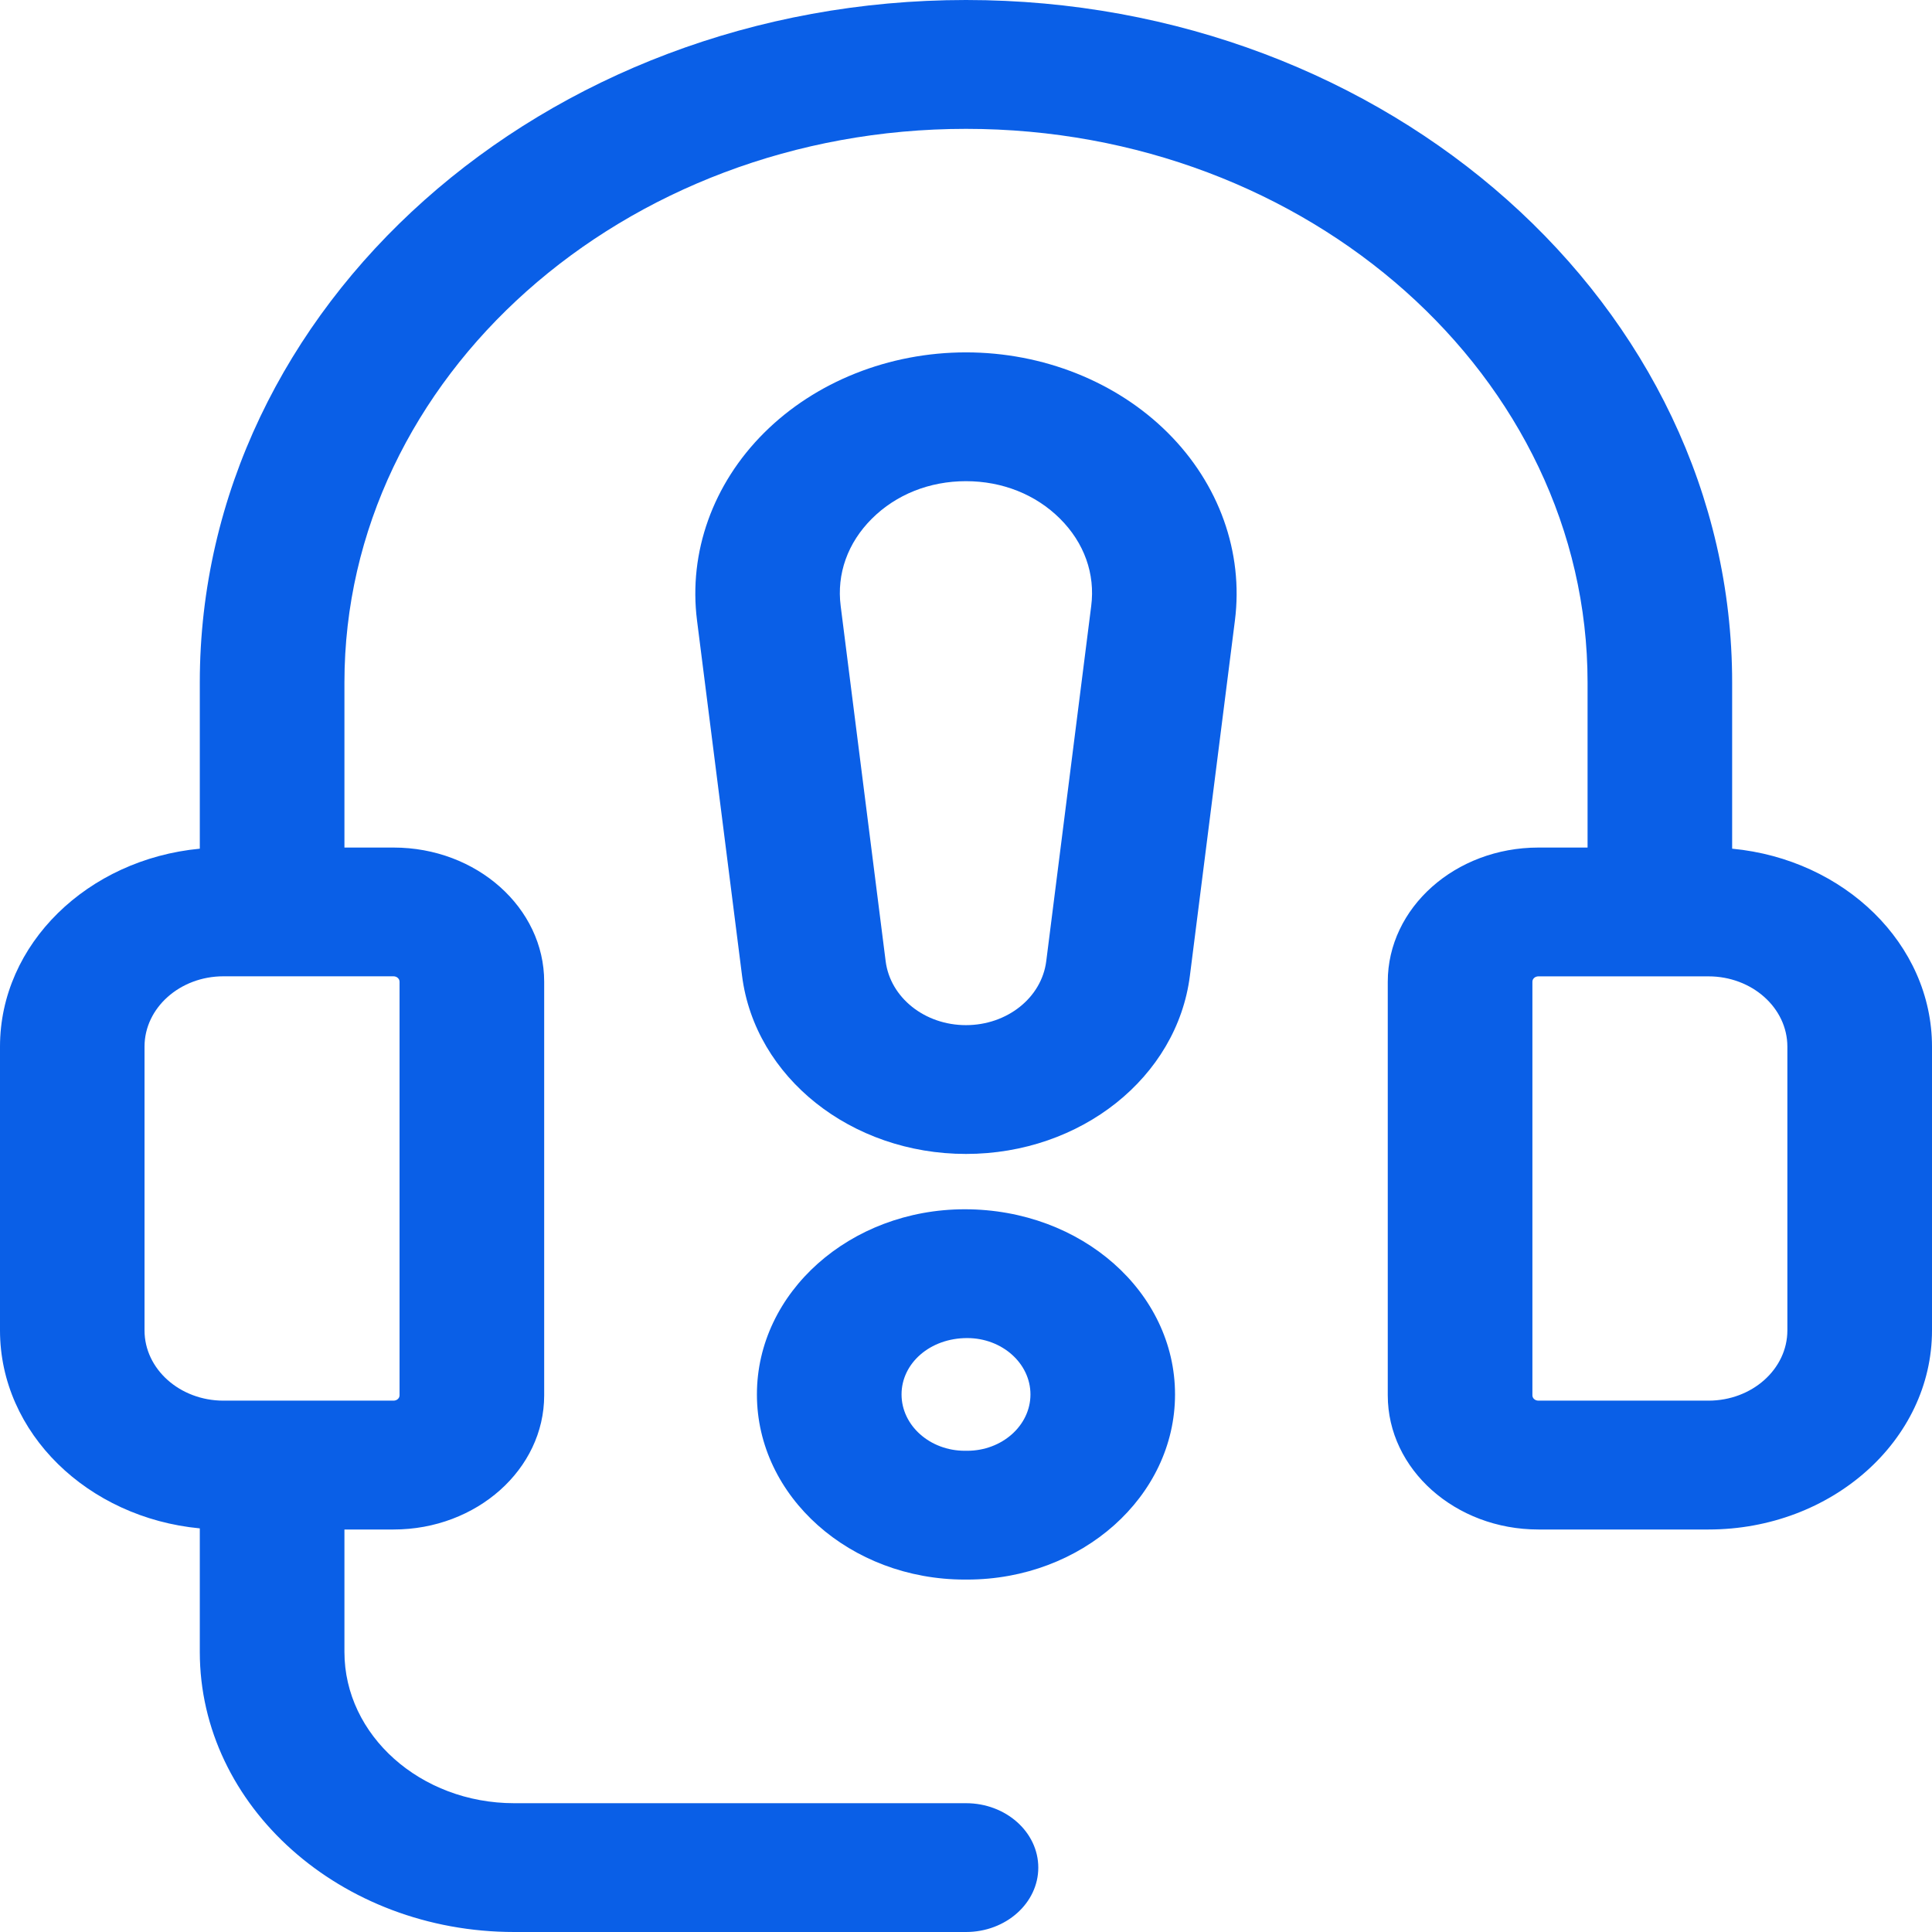 <svg width="36" height="36" viewBox="0 0 36 36" fill="none" xmlns="http://www.w3.org/2000/svg">
<path d="M32.276 15.814V12.716C32.276 5.704 25.872 0 18 0C10.128 0 3.723 5.704 3.723 12.716V15.814C1.634 16.012 0 17.59 0 19.503V24.79C0 26.703 1.634 28.281 3.723 28.479V30.782C3.723 33.659 6.351 36 9.581 36H18C18.743 36 19.347 35.462 19.347 34.8C19.347 34.138 18.743 33.6 18 33.6H9.581C7.837 33.6 6.418 32.336 6.418 30.782V28.5H7.334C8.881 28.5 10.14 27.379 10.14 26V18.293C10.14 16.915 8.881 15.793 7.334 15.793H6.418V12.716C6.418 7.029 11.613 2.401 18 2.401C24.386 2.401 29.582 7.029 29.582 12.716V15.793H28.666C27.118 15.793 25.859 16.915 25.859 18.293V26C25.859 27.379 27.118 28.5 28.666 28.5H31.835C34.132 28.5 36 26.836 36 24.79V19.503C36 17.59 34.366 16.012 32.276 15.814ZM7.445 18.293V26C7.445 26.055 7.395 26.099 7.333 26.099H4.163C3.353 26.099 2.693 25.512 2.693 24.79V19.502C2.693 18.78 3.353 18.192 4.163 18.192H7.333C7.394 18.192 7.445 18.237 7.445 18.293ZM33.305 24.79C33.305 25.512 32.646 26.099 31.835 26.099H28.666C28.604 26.099 28.554 26.055 28.554 26V18.293C28.554 18.237 28.604 18.193 28.666 18.193H31.835C32.646 18.193 33.305 18.78 33.305 19.503V24.79Z" fill="#0A5FE7"/>
<path d="M18 6.566C16.565 6.566 15.194 7.112 14.238 8.065C13.283 9.017 12.827 10.292 12.988 11.561L13.827 18.181C14.067 20.075 15.861 21.502 18 21.502C20.139 21.502 21.933 20.075 22.172 18.181L23.011 11.561C23.172 10.292 22.716 9.017 21.761 8.065C20.805 7.112 19.434 6.566 18 6.566ZM20.333 11.292L19.495 17.912C19.408 18.591 18.766 19.102 17.999 19.102C17.232 19.102 16.59 18.59 16.503 17.912L15.665 11.293C15.588 10.693 15.795 10.114 16.247 9.664C16.699 9.214 17.321 8.966 17.999 8.966C18.677 8.966 19.299 9.214 19.751 9.664C20.203 10.114 20.41 10.693 20.333 11.292Z" fill="#0A5FE7"/>
<path d="M17.977 22.533C15.842 22.533 14.104 24.08 14.104 25.983C14.104 27.886 15.842 29.433 17.977 29.433H18.021C20.157 29.433 21.895 27.886 21.895 25.983C21.895 24.08 20.157 22.533 17.977 22.533ZM18.022 27.033H17.978C17.328 27.033 16.799 26.562 16.799 25.983C16.799 25.404 17.328 24.933 18.022 24.933C18.672 24.933 19.201 25.404 19.201 25.983C19.201 26.562 18.672 27.033 18.022 27.033Z" fill="#0A5FE7"/>
</svg>
